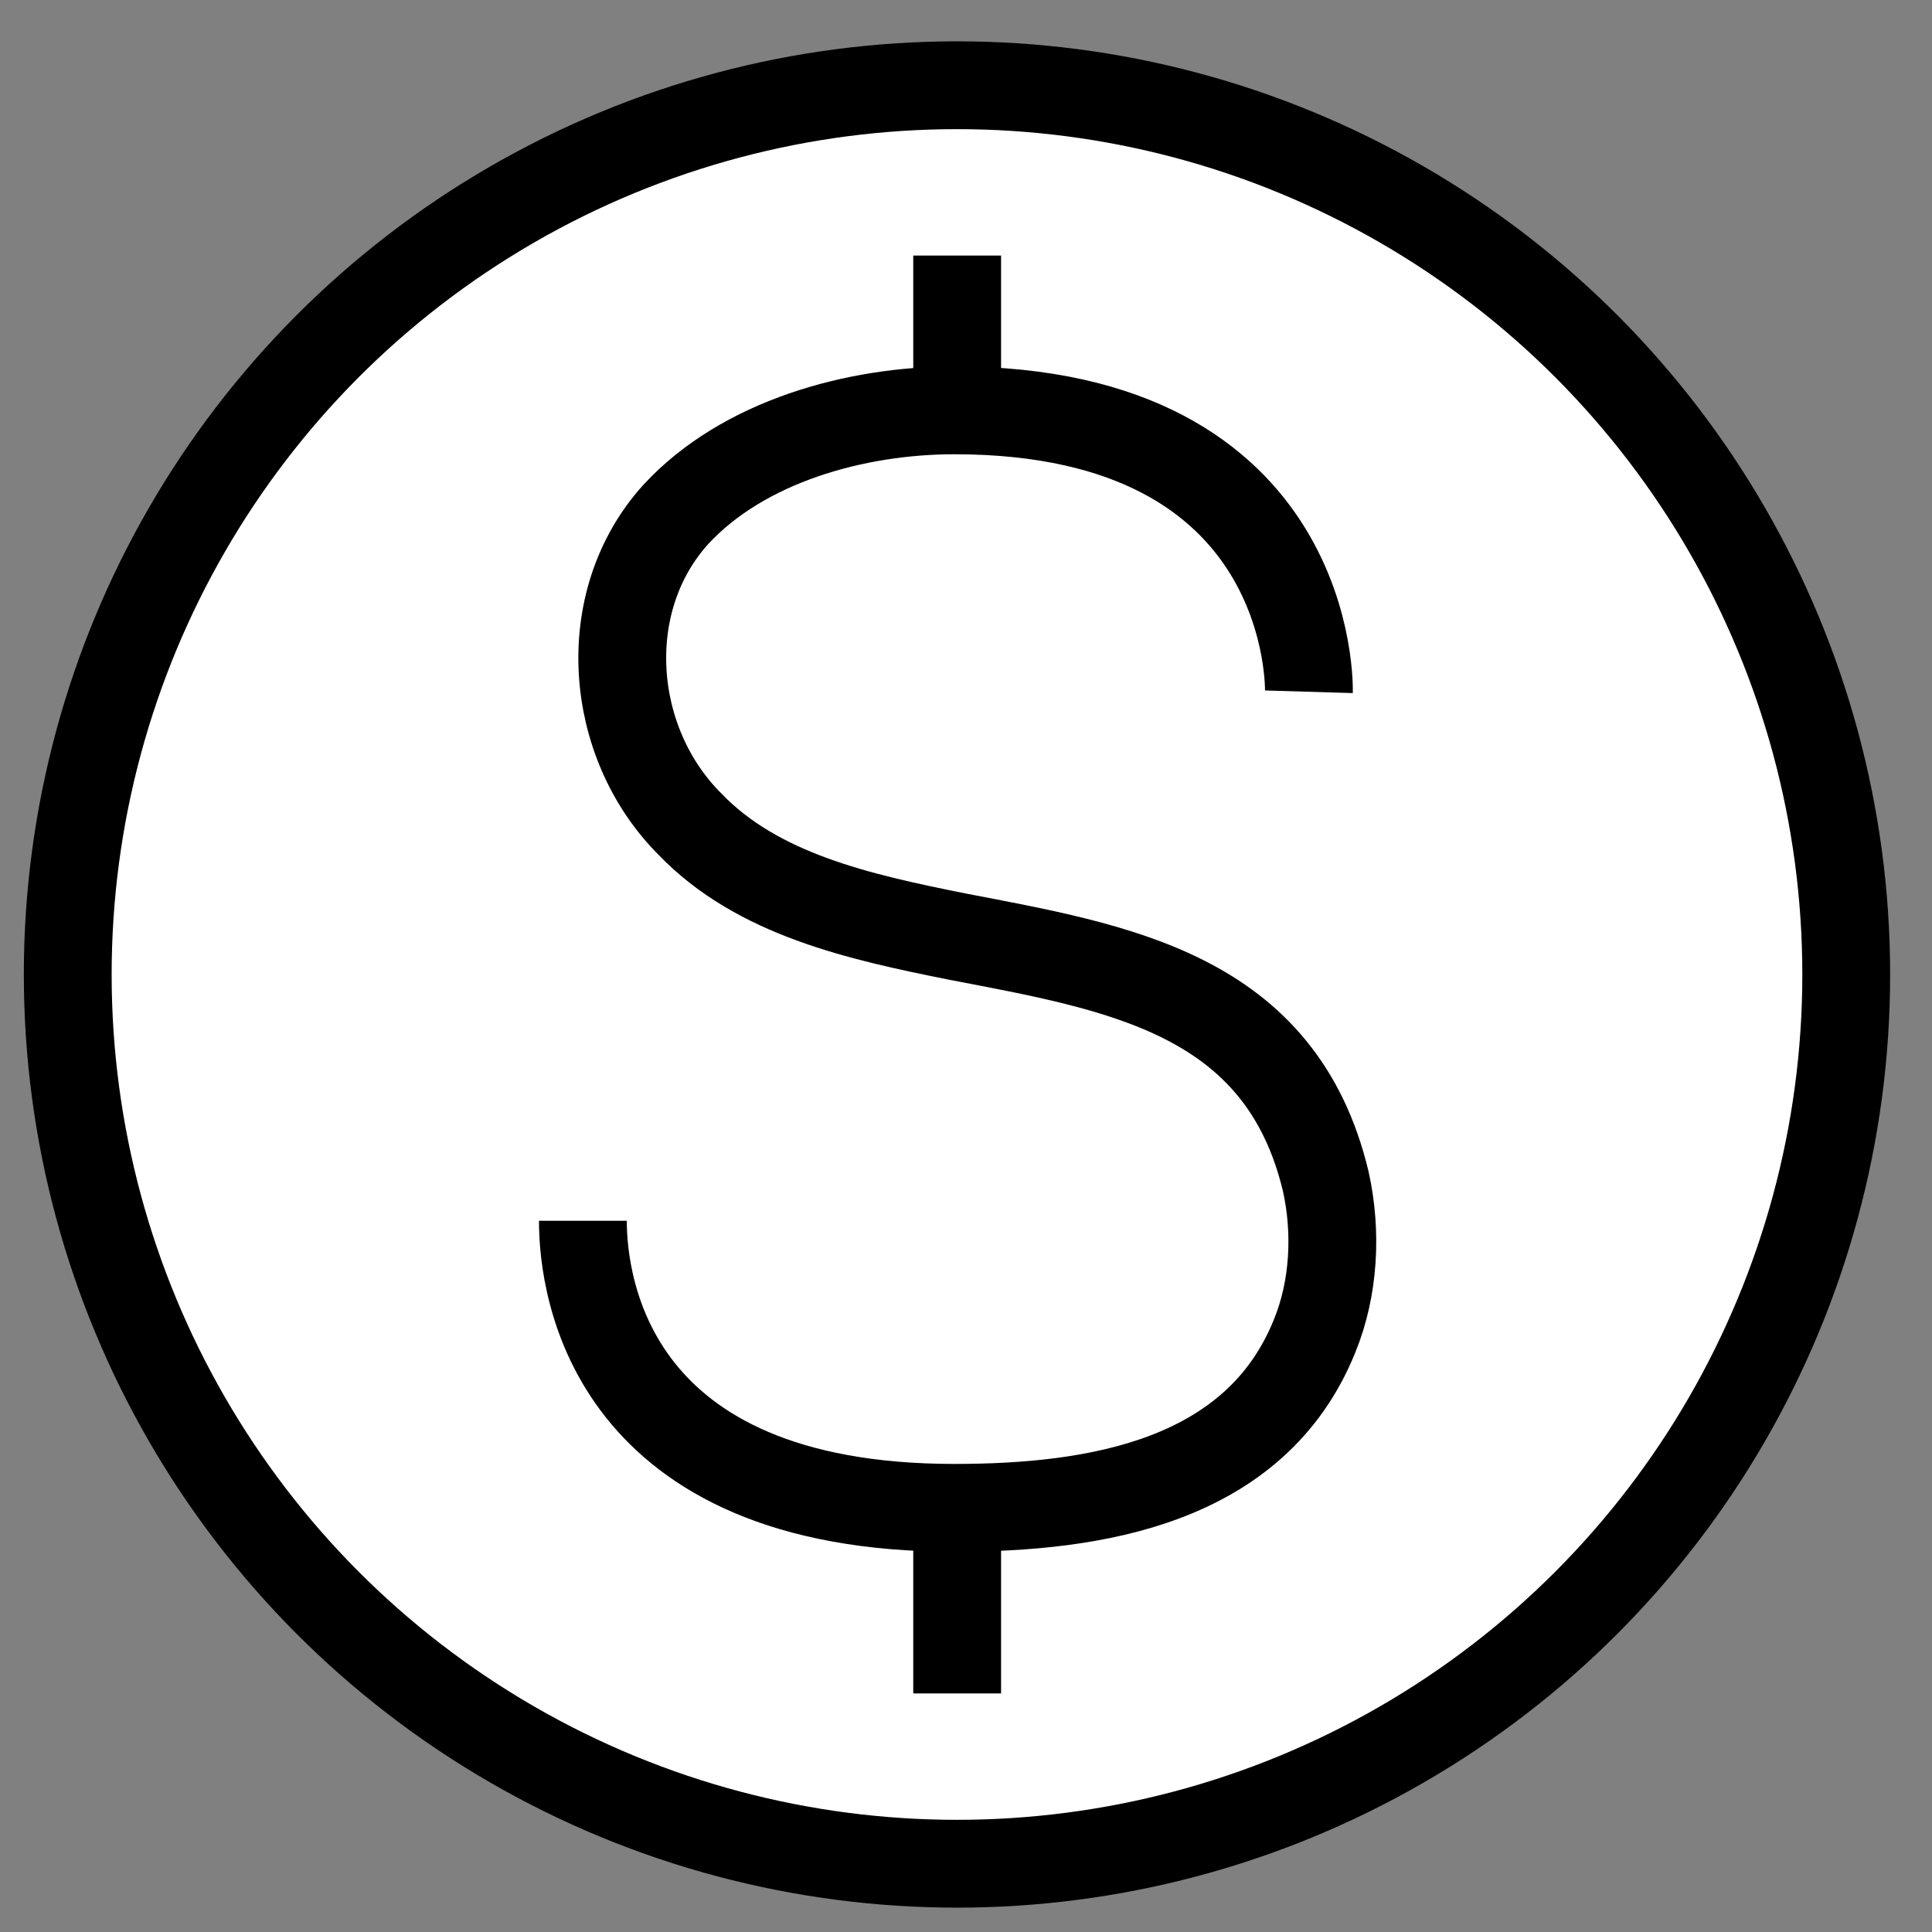 <svg width="33" height="33" viewBox="0 0 33 33" fill="none" xmlns="http://www.w3.org/2000/svg">
<rect x="0" y="0" width="33" height="33" fill="#808080" stroke="none"/>
<circle cx="16.346" cy="16.645" r="15.189" fill="white" stroke="black" stroke-width="1.5"/>
<path d="M16.349 6.864V4.365" stroke="black" stroke-width="1.5" stroke-miterlimit="10"/>
<path d="M16.349 28.925V26.234" stroke="black" stroke-width="1.5" stroke-miterlimit="10"/>
<path d="M22.357 11.816C22.357 11.816 22.501 7.009 16.301 7.009C14.618 7.009 12.696 7.538 11.542 8.788C10.196 10.278 10.389 12.681 11.783 14.075C12.936 15.276 14.666 15.661 16.349 15.997C19.088 16.526 21.876 16.959 22.645 20.179C22.837 21.044 22.789 22.005 22.453 22.823C21.444 25.322 18.704 25.755 16.301 25.755C10.437 25.755 9.956 22.005 9.956 20.852" fill="white"/>
<path d="M22.357 11.816C22.357 11.816 22.501 7.009 16.301 7.009C14.618 7.009 12.696 7.538 11.542 8.788C10.196 10.278 10.389 12.681 11.783 14.075C12.936 15.276 14.666 15.661 16.349 15.997C19.088 16.526 21.876 16.959 22.645 20.179C22.837 21.044 22.789 22.005 22.453 22.823C21.444 25.322 18.704 25.755 16.301 25.755C10.437 25.755 9.956 22.005 9.956 20.852" stroke="black" stroke-width="1.5" stroke-miterlimit="10"/>
</svg>
